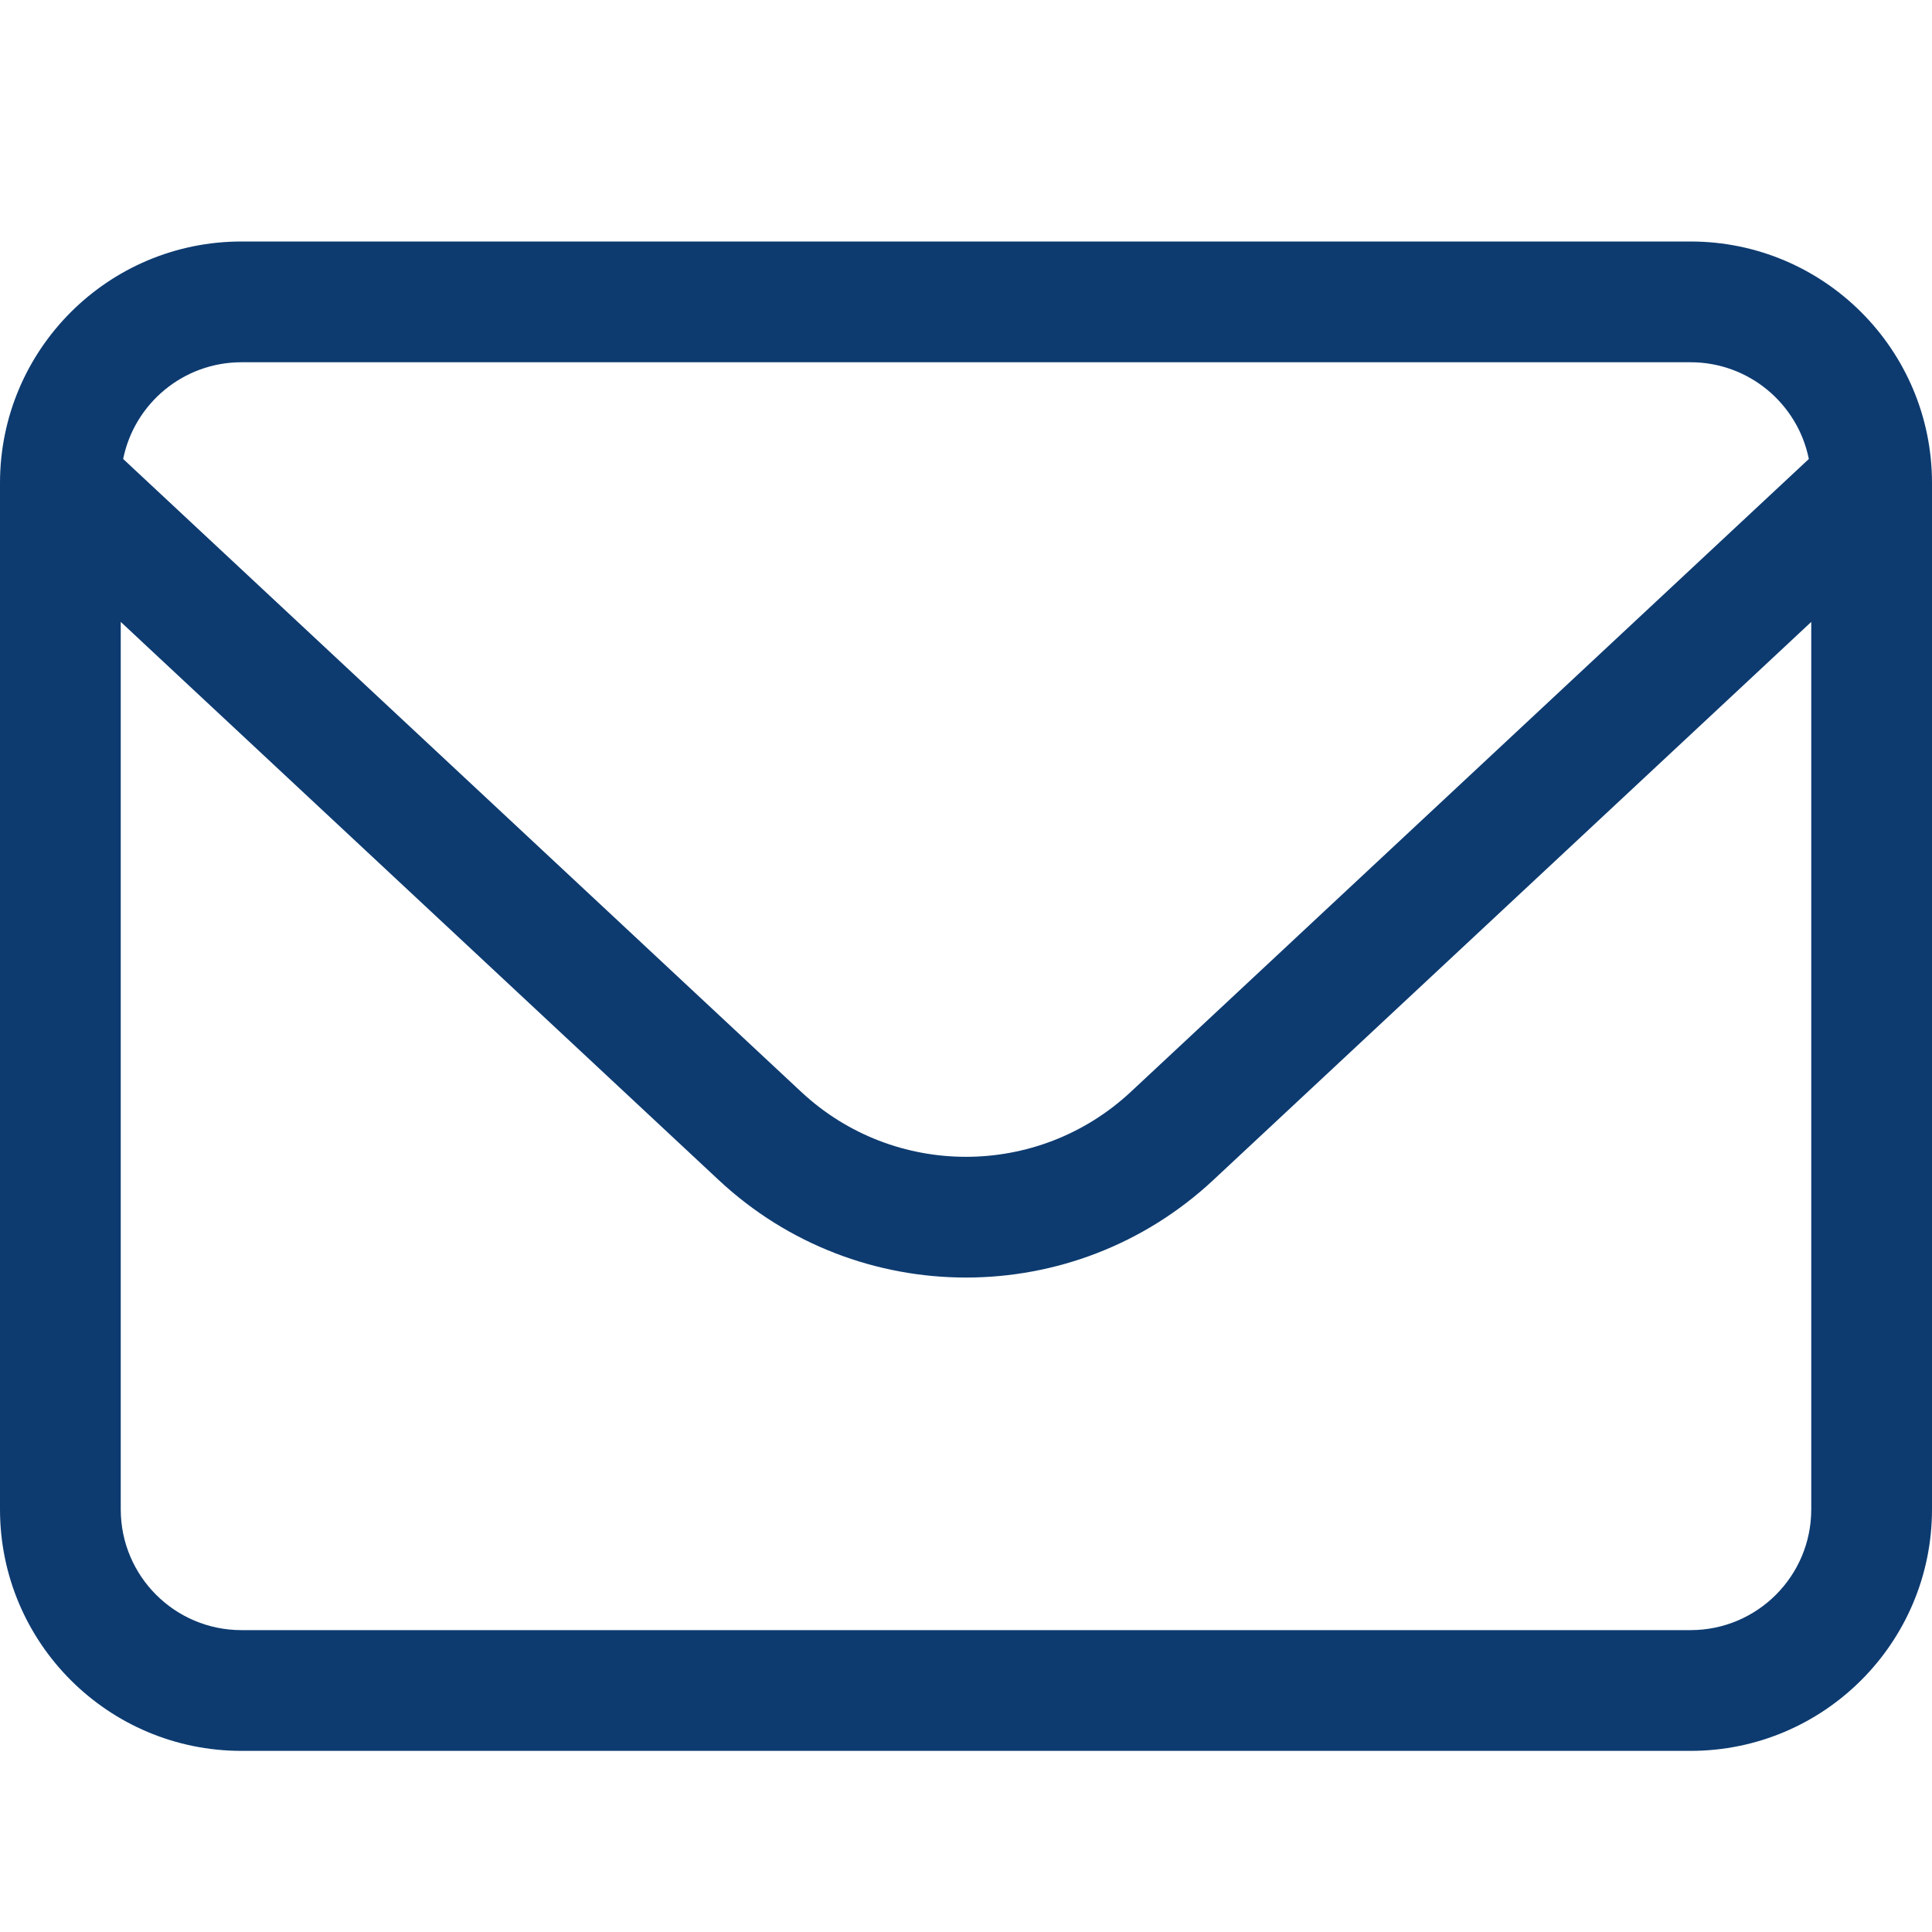 <svg width="32" height="32" viewBox="0 0 32 32" fill="none" xmlns="http://www.w3.org/2000/svg">
<path fill-rule="evenodd" clip-rule="evenodd" d="M30 10.301V25C30 26.105 29.105 27 28 27L4 27C2.895 27 2 26.105 2 25L2 10.301L11.906 19.547C14.211 21.698 17.789 21.698 20.094 19.547L30 10.301ZM29.96 7.602L18.729 18.085C17.192 19.519 14.807 19.519 13.271 18.085L2.04 7.602C2.224 6.688 3.032 6 4 6L28 6C28.968 6 29.776 6.688 29.96 7.602ZM32 25V8C32 5.791 30.209 4 28 4H4C1.791 4 0 5.791 0 8V25C0 27.209 1.791 29 4 29L28 29C30.209 29 32 27.209 32 25Z" fill="#0d3b70"/>
</svg>

